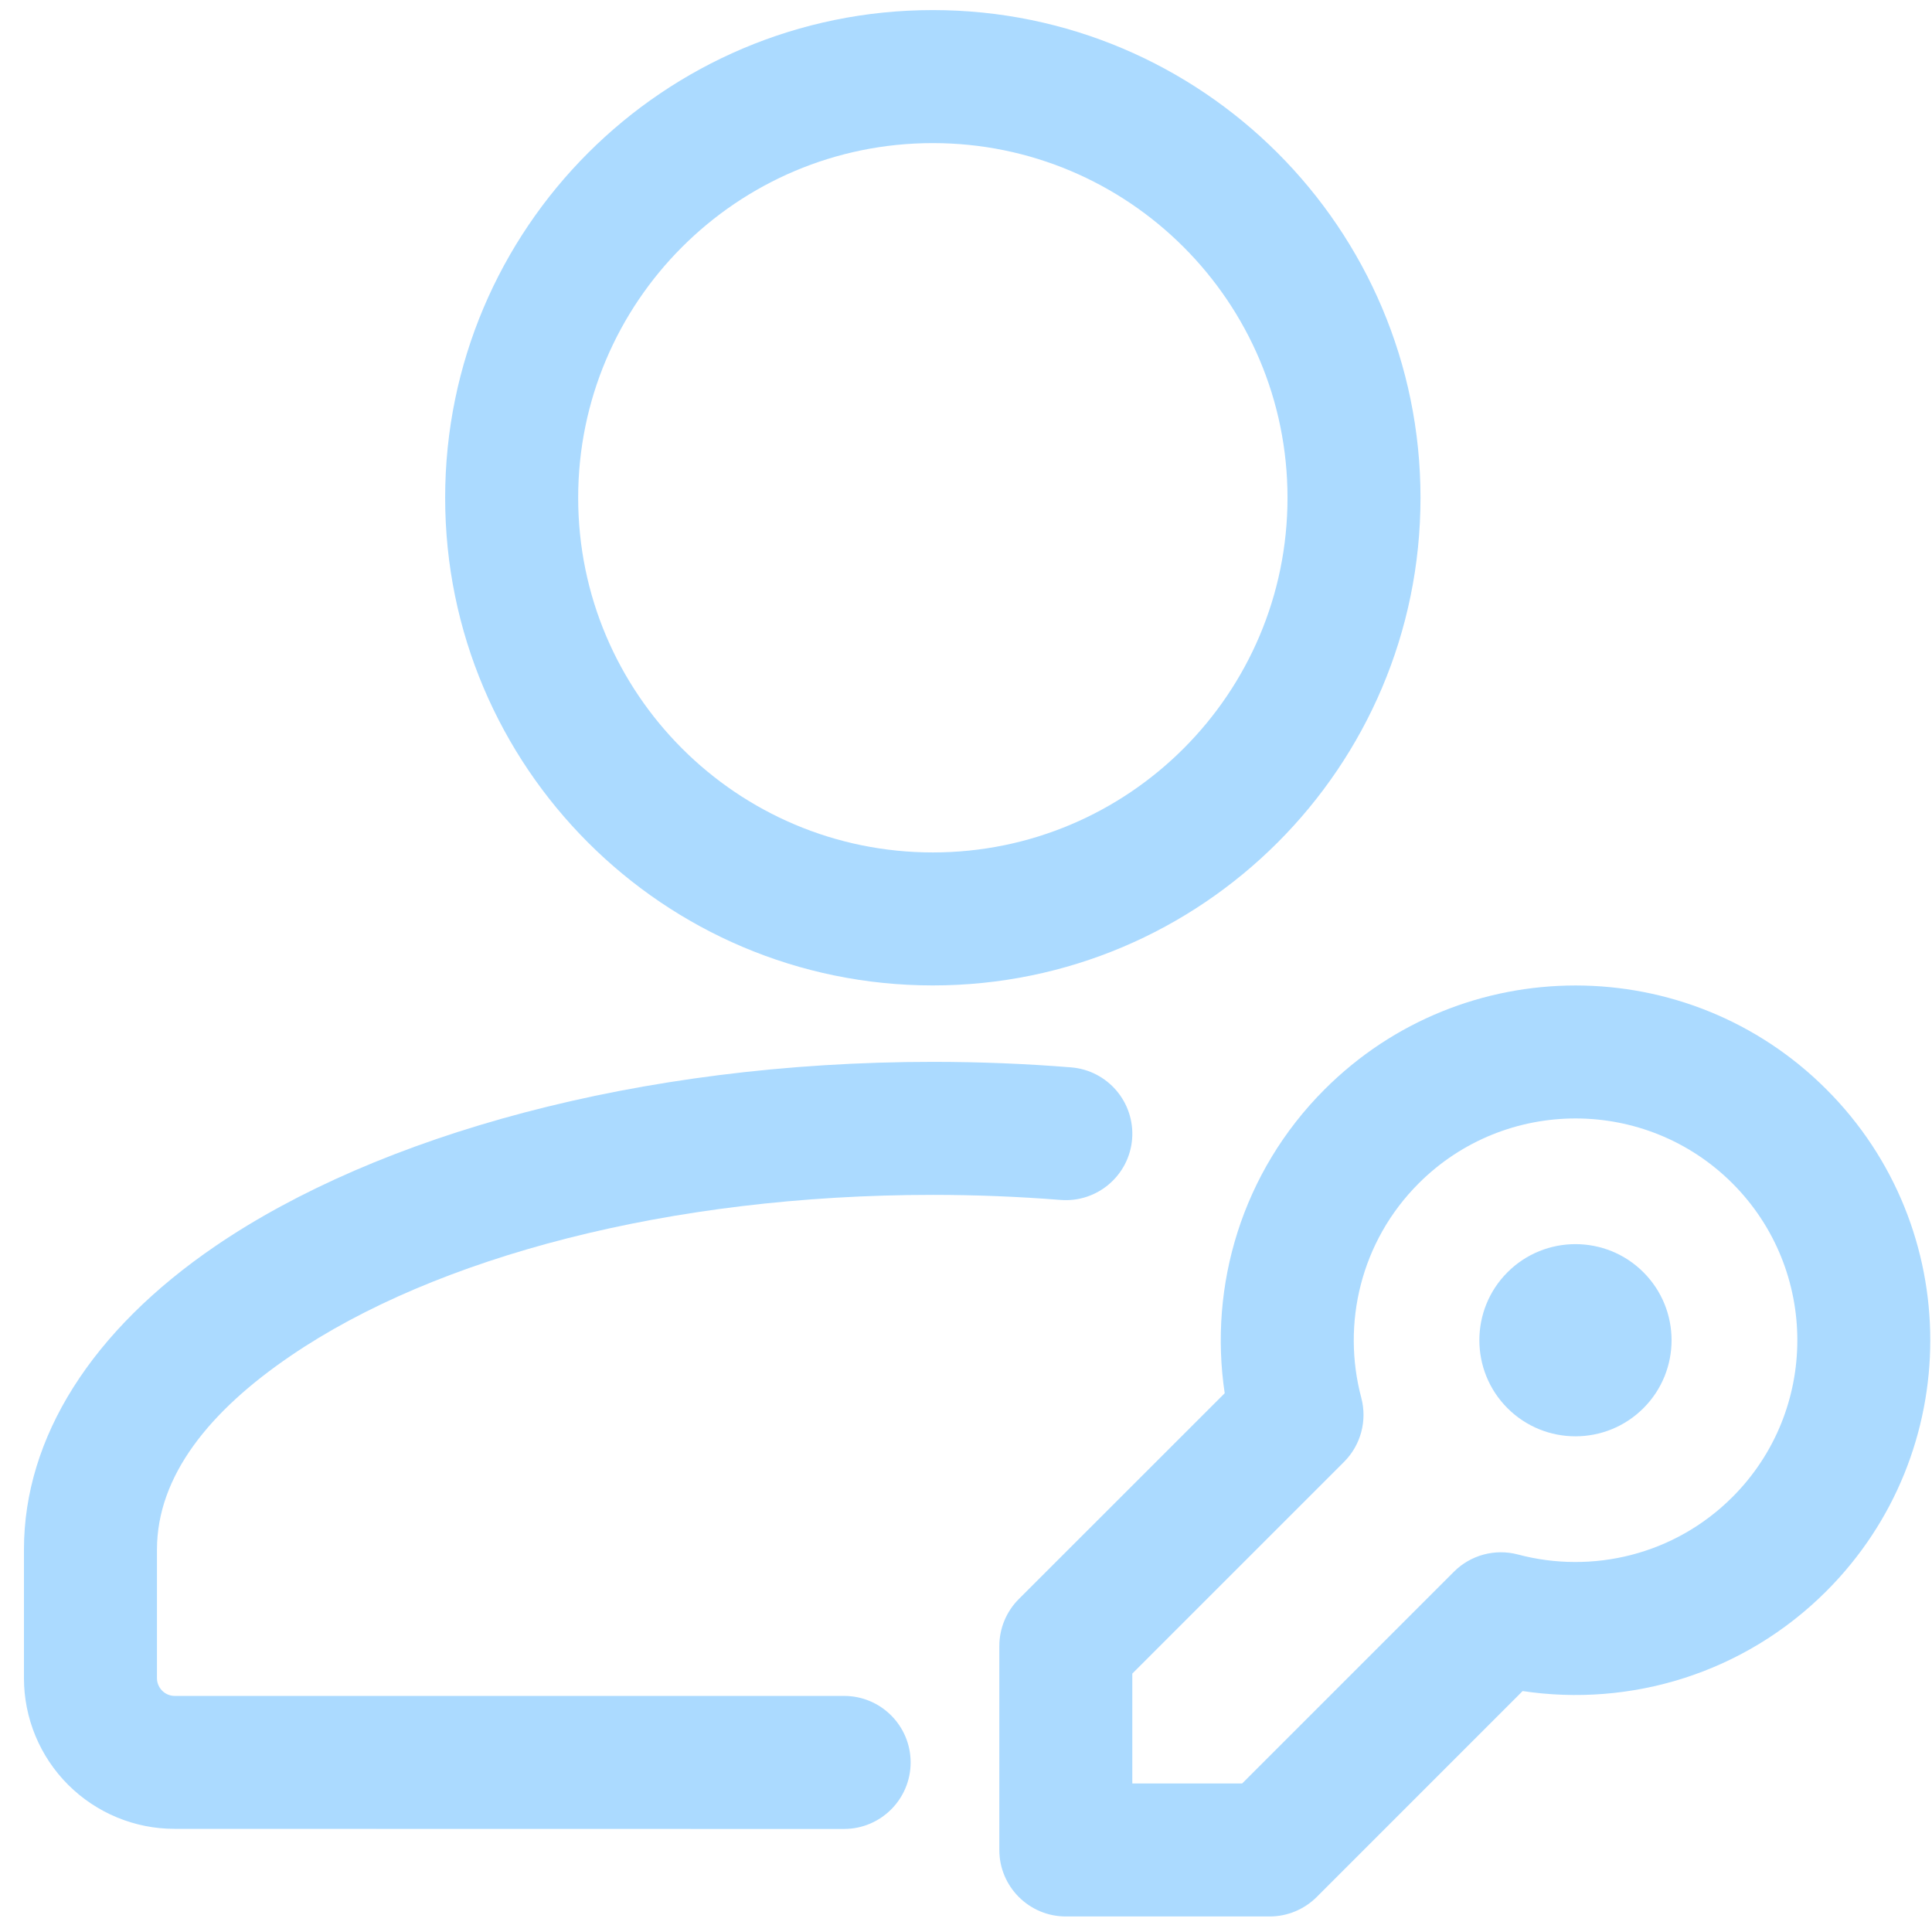 <svg width="73" height="73" viewBox="0 0 73 73" fill="none" xmlns="http://www.w3.org/2000/svg">
<path fill-rule="evenodd" clip-rule="evenodd" d="M31.895 64.08H6.601C6.423 64.08 6.252 64.007 6.128 63.883C6.001 63.755 5.931 63.588 5.931 63.41C5.931 63.407 5.931 58.552 5.931 58.552C5.931 55.768 7.917 53.316 10.98 51.232C16.447 47.5 25.295 45.148 35.246 45.148C36.887 45.148 38.499 45.215 40.073 45.339C41.454 45.449 42.667 44.417 42.777 43.034C42.884 41.65 41.852 40.441 40.469 40.33C38.767 40.193 37.025 40.122 35.246 40.122C24.116 40.122 14.263 42.907 8.145 47.078C3.478 50.26 0.905 54.304 0.905 58.549V63.41C0.905 64.918 1.505 66.369 2.574 67.437C3.642 68.503 5.09 69.106 6.601 69.102C13.355 69.106 31.895 69.106 31.895 69.106C33.282 69.106 34.408 67.977 34.408 66.593C34.408 65.206 33.282 64.08 31.895 64.08Z" fill="#ABDAFF"/>
<path fill-rule="evenodd" clip-rule="evenodd" d="M35.247 0.381C25.075 0.381 16.82 8.636 16.82 18.808C16.82 28.979 25.075 37.234 35.247 37.234C45.418 37.234 53.673 28.979 53.673 18.808C53.673 8.636 45.418 0.381 35.247 0.381ZM35.247 5.407C42.644 5.407 48.648 11.411 48.648 18.808C48.648 26.205 42.644 32.209 35.247 32.209C27.849 32.209 21.846 26.205 21.846 18.808C21.846 11.411 27.849 5.407 35.247 5.407Z" fill="#ABDAFF"/>
<path fill-rule="evenodd" clip-rule="evenodd" d="M57.532 63.896C61.593 64.506 65.884 63.246 69.01 60.12C74.243 54.887 74.243 46.391 69.01 41.161C63.78 35.928 55.284 35.928 50.051 41.161C46.925 44.287 45.666 48.579 46.275 52.643L38.496 60.419C38.023 60.891 37.759 61.531 37.759 62.198V69.9C37.759 71.287 38.885 72.413 40.272 72.413H47.974C48.641 72.413 49.28 72.148 49.753 71.676L57.532 63.896ZM57.358 58.737C56.494 58.506 55.569 58.754 54.936 59.387L46.935 67.387H42.784V63.236L50.785 55.236C51.418 54.602 51.666 53.678 51.435 52.813C50.691 50.016 51.411 46.907 53.606 44.712C56.876 41.443 62.186 41.443 65.459 44.712C68.729 47.986 68.729 53.296 65.459 56.566C63.264 58.76 60.155 59.48 57.358 58.737Z" fill="#ABDAFF"/>
<path fill-rule="evenodd" clip-rule="evenodd" d="M56.96 53.208C55.543 51.791 55.543 49.489 56.96 48.072C58.377 46.655 60.679 46.655 62.096 48.072C63.514 49.489 63.514 51.791 62.096 53.208C60.679 54.625 58.377 54.625 56.96 53.208Z" fill="#ABDAFF"/>
</svg>
